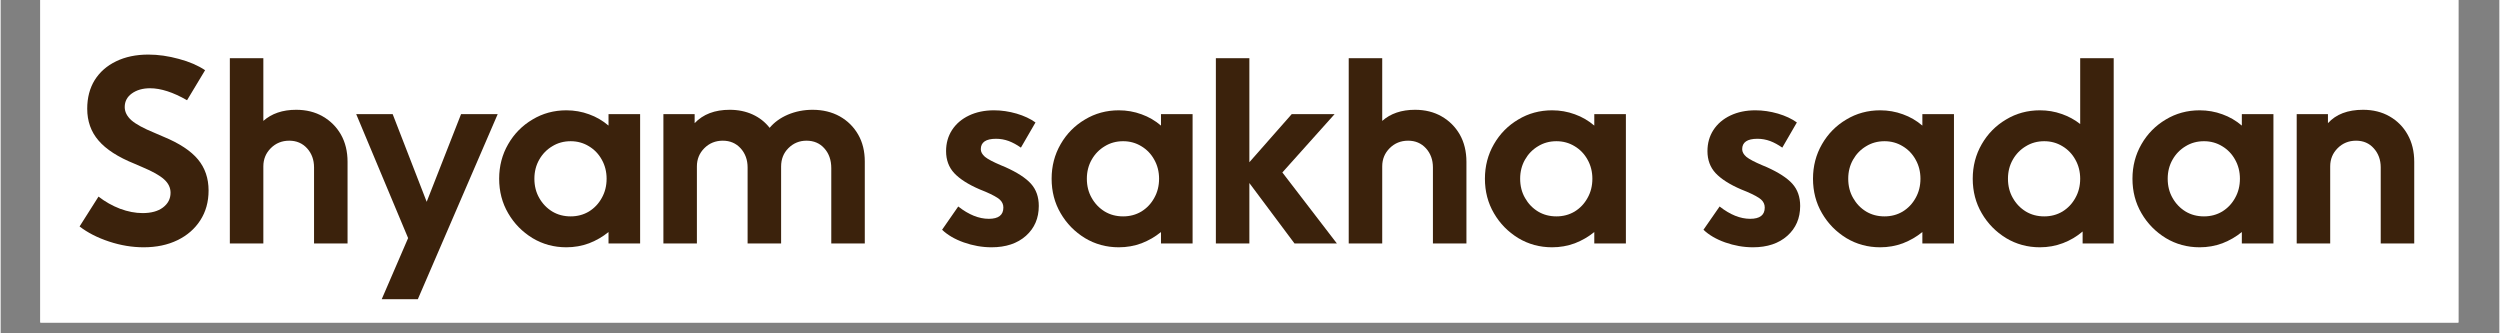 <svg xmlns="http://www.w3.org/2000/svg" xmlns:xlink="http://www.w3.org/1999/xlink" width="300" zoomAndPan="magnify" viewBox="0 0 224.88 30" height="40" preserveAspectRatio="xMidYMid meet" version="1.2"><rect x="0" y="0" width="224.88" height="30" fill="#808080" stroke="none"/><defs><clipPath id="21ef1dcb0d"><path d="M 3.57 0 L 221.195 0 L 221.195 29.031 L 3.57 29.031 Z M 3.57 0 "/></clipPath></defs><g id="91e760037c"><g clip-rule="nonzero" clip-path="url(#21ef1dcb0d)"><path style=" stroke:none;fill-rule:nonzero;fill:#ffffff;fill-opacity:1;" d="M 3.57 0 L 221.312 0 L 221.312 29.031 L 3.57 29.031 Z M 3.57 0 "/><path style=" stroke:none;fill-rule:nonzero;fill:#ffffff;fill-opacity:1;" d="M 3.57 0 L 221.312 0 L 221.312 29.031 L 3.57 29.031 Z M 3.57 0 "/></g><g style="fill:#3b220c;fill-opacity:1;"><g transform="translate(6.618, 21.912)"><path style="stroke:none" d="M 0.484 -1.531 L 2.188 -4.219 C 2.781 -3.758 3.426 -3.395 4.125 -3.125 C 4.832 -2.863 5.508 -2.734 6.156 -2.734 C 6.926 -2.734 7.535 -2.898 7.984 -3.234 C 8.441 -3.578 8.672 -4.02 8.672 -4.562 C 8.672 -5.02 8.477 -5.422 8.094 -5.766 C 7.707 -6.117 7.051 -6.488 6.125 -6.875 L 5.438 -7.172 C 3.945 -7.773 2.863 -8.473 2.188 -9.266 C 1.508 -10.055 1.172 -11.008 1.172 -12.125 C 1.172 -13.113 1.395 -13.973 1.844 -14.703 C 2.301 -15.43 2.941 -15.992 3.766 -16.391 C 4.598 -16.797 5.566 -17 6.672 -17 C 7.566 -17 8.484 -16.867 9.422 -16.609 C 10.359 -16.359 11.145 -16.02 11.781 -15.594 L 10.156 -12.891 C 8.906 -13.609 7.797 -13.969 6.828 -13.969 C 6.172 -13.969 5.625 -13.812 5.188 -13.5 C 4.758 -13.188 4.547 -12.781 4.547 -12.281 C 4.547 -11.852 4.742 -11.457 5.141 -11.094 C 5.547 -10.738 6.242 -10.359 7.234 -9.953 L 8.031 -9.609 C 9.469 -9.016 10.504 -8.332 11.141 -7.562 C 11.773 -6.801 12.094 -5.867 12.094 -4.766 C 12.094 -3.742 11.844 -2.848 11.344 -2.078 C 10.852 -1.316 10.172 -0.723 9.297 -0.297 C 8.422 0.129 7.406 0.344 6.25 0.344 C 5.219 0.344 4.18 0.172 3.141 -0.172 C 2.098 -0.516 1.211 -0.969 0.484 -1.531 Z M 0.484 -1.531 "/></g></g><g style="fill:#3b220c;fill-opacity:1;"><g transform="translate(19.579, 21.912)"><path style="stroke:none" d="M 1.047 0 L 1.047 -16.672 L 4.062 -16.672 L 4.062 -11.031 C 4.812 -11.695 5.797 -12.031 7.016 -12.031 C 7.922 -12.031 8.719 -11.832 9.406 -11.438 C 10.102 -11.039 10.648 -10.492 11.047 -9.797 C 11.441 -9.098 11.641 -8.281 11.641 -7.344 L 11.641 0 L 8.625 0 L 8.625 -6.844 C 8.625 -7.531 8.414 -8.102 8 -8.562 C 7.582 -9.02 7.047 -9.25 6.391 -9.25 C 5.734 -9.25 5.18 -9.023 4.734 -8.578 C 4.285 -8.129 4.062 -7.582 4.062 -6.938 L 4.062 0 Z M 1.047 0 "/></g></g><g style="fill:#3b220c;fill-opacity:1;"><g transform="translate(31.764, 21.912)"><path style="stroke:none" d="M 2.531 5.016 L 4.906 -0.484 L 0.234 -11.641 L 3.516 -11.641 L 6.578 -3.75 L 9.672 -11.641 L 12.969 -11.641 L 5.781 5.016 Z M 2.531 5.016 "/></g></g><g style="fill:#3b220c;fill-opacity:1;"><g transform="translate(44.223, 21.912)"><path style="stroke:none" d="M 13.328 -11.641 L 13.328 0 L 10.484 0 L 10.484 -1.031 C 9.961 -0.602 9.379 -0.266 8.734 -0.016 C 8.086 0.223 7.406 0.344 6.688 0.344 C 5.57 0.344 4.555 0.066 3.641 -0.484 C 2.723 -1.047 1.992 -1.789 1.453 -2.719 C 0.91 -3.645 0.641 -4.68 0.641 -5.828 C 0.641 -6.961 0.91 -8 1.453 -8.938 C 1.992 -9.875 2.723 -10.613 3.641 -11.156 C 4.555 -11.707 5.57 -11.984 6.688 -11.984 C 7.406 -11.984 8.086 -11.863 8.734 -11.625 C 9.379 -11.395 9.961 -11.055 10.484 -10.609 L 10.484 -11.641 Z M 3.812 -5.828 C 3.812 -5.18 3.957 -4.602 4.25 -4.094 C 4.539 -3.582 4.93 -3.176 5.422 -2.875 C 5.91 -2.582 6.461 -2.438 7.078 -2.438 C 7.68 -2.438 8.227 -2.582 8.719 -2.875 C 9.207 -3.176 9.594 -3.582 9.875 -4.094 C 10.164 -4.602 10.312 -5.18 10.312 -5.828 C 10.312 -6.461 10.164 -7.035 9.875 -7.547 C 9.594 -8.055 9.207 -8.457 8.719 -8.75 C 8.227 -9.051 7.68 -9.203 7.078 -9.203 C 6.461 -9.203 5.91 -9.051 5.422 -8.75 C 4.93 -8.457 4.539 -8.055 4.25 -7.547 C 3.957 -7.035 3.812 -6.461 3.812 -5.828 Z M 3.812 -5.828 "/></g></g><g style="fill:#3b220c;fill-opacity:1;"><g transform="translate(58.599, 21.912)"><path style="stroke:none" d="M 11.641 -6.922 L 11.641 0 L 8.625 0 L 8.625 -6.844 C 8.625 -7.531 8.414 -8.102 8 -8.562 C 7.582 -9.02 7.047 -9.25 6.391 -9.25 C 5.734 -9.25 5.18 -9.023 4.734 -8.578 C 4.285 -8.129 4.062 -7.582 4.062 -6.938 L 4.062 0 L 1.047 0 L 1.047 -11.641 L 3.859 -11.641 L 3.859 -10.828 C 4.617 -11.629 5.672 -12.031 7.016 -12.031 C 7.773 -12.031 8.461 -11.891 9.078 -11.609 C 9.691 -11.328 10.203 -10.926 10.609 -10.406 C 11.023 -10.906 11.57 -11.301 12.25 -11.594 C 12.938 -11.883 13.676 -12.031 14.469 -12.031 C 15.395 -12.031 16.211 -11.832 16.922 -11.438 C 17.629 -11.039 18.18 -10.492 18.578 -9.797 C 18.973 -9.109 19.172 -8.301 19.172 -7.375 L 19.172 0 L 16.156 0 L 16.156 -6.781 C 16.156 -7.508 15.945 -8.102 15.531 -8.562 C 15.125 -9.02 14.586 -9.25 13.922 -9.25 C 13.285 -9.25 12.742 -9.023 12.297 -8.578 C 11.859 -8.141 11.641 -7.586 11.641 -6.922 Z M 11.641 -6.922 "/></g></g><g style="fill:#3b220c;fill-opacity:1;"><g transform="translate(78.794, 21.912)"><path style="stroke:none" d=""/></g></g><g style="fill:#3b220c;fill-opacity:1;"><g transform="translate(84.384, 21.912)"><path style="stroke:none" d="M 0.344 -1.234 L 1.797 -3.328 C 2.742 -2.586 3.66 -2.219 4.547 -2.219 C 5.422 -2.219 5.859 -2.555 5.859 -3.234 C 5.859 -3.516 5.75 -3.754 5.531 -3.953 C 5.312 -4.148 4.883 -4.383 4.25 -4.656 L 3.75 -4.859 C 2.707 -5.305 1.938 -5.797 1.438 -6.328 C 0.945 -6.859 0.703 -7.52 0.703 -8.312 C 0.703 -9.02 0.879 -9.648 1.234 -10.203 C 1.598 -10.766 2.109 -11.203 2.766 -11.516 C 3.422 -11.828 4.172 -11.984 5.016 -11.984 C 5.691 -11.984 6.367 -11.883 7.047 -11.688 C 7.723 -11.488 8.289 -11.223 8.75 -10.891 L 7.438 -8.625 C 7.07 -8.883 6.707 -9.082 6.344 -9.219 C 5.977 -9.352 5.598 -9.422 5.203 -9.422 C 4.285 -9.422 3.828 -9.109 3.828 -8.484 C 3.828 -8.242 3.953 -8.016 4.203 -7.797 C 4.461 -7.586 4.945 -7.332 5.656 -7.031 L 6.031 -6.875 C 7.102 -6.395 7.875 -5.895 8.344 -5.375 C 8.812 -4.852 9.047 -4.188 9.047 -3.375 C 9.047 -2.27 8.66 -1.375 7.891 -0.688 C 7.117 0 6.086 0.344 4.797 0.344 C 3.953 0.344 3.117 0.195 2.297 -0.094 C 1.484 -0.383 0.832 -0.766 0.344 -1.234 Z M 0.344 -1.234 "/></g></g><g style="fill:#3b220c;fill-opacity:1;"><g transform="translate(93.945, 21.912)"><path style="stroke:none" d="M 13.328 -11.641 L 13.328 0 L 10.484 0 L 10.484 -1.031 C 9.961 -0.602 9.379 -0.266 8.734 -0.016 C 8.086 0.223 7.406 0.344 6.688 0.344 C 5.57 0.344 4.555 0.066 3.641 -0.484 C 2.723 -1.047 1.992 -1.789 1.453 -2.719 C 0.91 -3.645 0.641 -4.68 0.641 -5.828 C 0.641 -6.961 0.91 -8 1.453 -8.938 C 1.992 -9.875 2.723 -10.613 3.641 -11.156 C 4.555 -11.707 5.57 -11.984 6.688 -11.984 C 7.406 -11.984 8.086 -11.863 8.734 -11.625 C 9.379 -11.395 9.961 -11.055 10.484 -10.609 L 10.484 -11.641 Z M 3.812 -5.828 C 3.812 -5.18 3.957 -4.602 4.25 -4.094 C 4.539 -3.582 4.93 -3.176 5.422 -2.875 C 5.91 -2.582 6.461 -2.438 7.078 -2.438 C 7.68 -2.438 8.227 -2.582 8.719 -2.875 C 9.207 -3.176 9.594 -3.582 9.875 -4.094 C 10.164 -4.602 10.312 -5.18 10.312 -5.828 C 10.312 -6.461 10.164 -7.035 9.875 -7.547 C 9.594 -8.055 9.207 -8.457 8.719 -8.75 C 8.227 -9.051 7.68 -9.203 7.078 -9.203 C 6.461 -9.203 5.91 -9.051 5.422 -8.75 C 4.93 -8.457 4.539 -8.055 4.25 -7.547 C 3.957 -7.035 3.812 -6.461 3.812 -5.828 Z M 3.812 -5.828 "/></g></g><g style="fill:#3b220c;fill-opacity:1;"><g transform="translate(108.321, 21.912)"><path style="stroke:none" d="M 1.047 0 L 1.047 -16.672 L 4.062 -16.672 L 4.062 -7.312 L 7.875 -11.641 L 11.734 -11.641 L 7.031 -6.391 L 11.938 0 L 8.125 0 L 4.062 -5.438 L 4.062 0 Z M 1.047 0 "/></g></g><g style="fill:#3b220c;fill-opacity:1;"><g transform="translate(120.278, 21.912)"><path style="stroke:none" d="M 1.047 0 L 1.047 -16.672 L 4.062 -16.672 L 4.062 -11.031 C 4.812 -11.695 5.797 -12.031 7.016 -12.031 C 7.922 -12.031 8.719 -11.832 9.406 -11.438 C 10.102 -11.039 10.648 -10.492 11.047 -9.797 C 11.441 -9.098 11.641 -8.281 11.641 -7.344 L 11.641 0 L 8.625 0 L 8.625 -6.844 C 8.625 -7.531 8.414 -8.102 8 -8.562 C 7.582 -9.02 7.047 -9.25 6.391 -9.25 C 5.734 -9.25 5.18 -9.023 4.734 -8.578 C 4.285 -8.129 4.062 -7.582 4.062 -6.938 L 4.062 0 Z M 1.047 0 "/></g></g><g style="fill:#3b220c;fill-opacity:1;"><g transform="translate(132.942, 21.912)"><path style="stroke:none" d="M 13.328 -11.641 L 13.328 0 L 10.484 0 L 10.484 -1.031 C 9.961 -0.602 9.379 -0.266 8.734 -0.016 C 8.086 0.223 7.406 0.344 6.688 0.344 C 5.57 0.344 4.555 0.066 3.641 -0.484 C 2.723 -1.047 1.992 -1.789 1.453 -2.719 C 0.91 -3.645 0.641 -4.68 0.641 -5.828 C 0.641 -6.961 0.91 -8 1.453 -8.938 C 1.992 -9.875 2.723 -10.613 3.641 -11.156 C 4.555 -11.707 5.57 -11.984 6.688 -11.984 C 7.406 -11.984 8.086 -11.863 8.734 -11.625 C 9.379 -11.395 9.961 -11.055 10.484 -10.609 L 10.484 -11.641 Z M 3.812 -5.828 C 3.812 -5.18 3.957 -4.602 4.25 -4.094 C 4.539 -3.582 4.93 -3.176 5.422 -2.875 C 5.91 -2.582 6.461 -2.438 7.078 -2.438 C 7.68 -2.438 8.227 -2.582 8.719 -2.875 C 9.207 -3.176 9.594 -3.582 9.875 -4.094 C 10.164 -4.602 10.312 -5.18 10.312 -5.828 C 10.312 -6.461 10.164 -7.035 9.875 -7.547 C 9.594 -8.055 9.207 -8.457 8.719 -8.75 C 8.227 -9.051 7.68 -9.203 7.078 -9.203 C 6.461 -9.203 5.91 -9.051 5.422 -8.75 C 4.93 -8.457 4.539 -8.055 4.25 -7.547 C 3.957 -7.035 3.812 -6.461 3.812 -5.828 Z M 3.812 -5.828 "/></g></g><g style="fill:#3b220c;fill-opacity:1;"><g transform="translate(147.318, 21.912)"><path style="stroke:none" d=""/></g></g><g style="fill:#3b220c;fill-opacity:1;"><g transform="translate(152.908, 21.912)"><path style="stroke:none" d="M 0.344 -1.234 L 1.797 -3.328 C 2.742 -2.586 3.66 -2.219 4.547 -2.219 C 5.422 -2.219 5.859 -2.555 5.859 -3.234 C 5.859 -3.516 5.75 -3.754 5.531 -3.953 C 5.312 -4.148 4.883 -4.383 4.25 -4.656 L 3.75 -4.859 C 2.707 -5.305 1.938 -5.797 1.438 -6.328 C 0.945 -6.859 0.703 -7.52 0.703 -8.312 C 0.703 -9.02 0.879 -9.648 1.234 -10.203 C 1.598 -10.766 2.109 -11.203 2.766 -11.516 C 3.422 -11.828 4.172 -11.984 5.016 -11.984 C 5.691 -11.984 6.367 -11.883 7.047 -11.688 C 7.723 -11.488 8.289 -11.223 8.75 -10.891 L 7.438 -8.625 C 7.07 -8.883 6.707 -9.082 6.344 -9.219 C 5.977 -9.352 5.598 -9.422 5.203 -9.422 C 4.285 -9.422 3.828 -9.109 3.828 -8.484 C 3.828 -8.242 3.953 -8.016 4.203 -7.797 C 4.461 -7.586 4.945 -7.332 5.656 -7.031 L 6.031 -6.875 C 7.102 -6.395 7.875 -5.895 8.344 -5.375 C 8.812 -4.852 9.047 -4.188 9.047 -3.375 C 9.047 -2.27 8.66 -1.375 7.891 -0.688 C 7.117 0 6.086 0.344 4.797 0.344 C 3.953 0.344 3.117 0.195 2.297 -0.094 C 1.484 -0.383 0.832 -0.766 0.344 -1.234 Z M 0.344 -1.234 "/></g></g><g style="fill:#3b220c;fill-opacity:1;"><g transform="translate(162.469, 21.912)"><path style="stroke:none" d="M 13.328 -11.641 L 13.328 0 L 10.484 0 L 10.484 -1.031 C 9.961 -0.602 9.379 -0.266 8.734 -0.016 C 8.086 0.223 7.406 0.344 6.688 0.344 C 5.57 0.344 4.555 0.066 3.641 -0.484 C 2.723 -1.047 1.992 -1.789 1.453 -2.719 C 0.91 -3.645 0.641 -4.68 0.641 -5.828 C 0.641 -6.961 0.91 -8 1.453 -8.938 C 1.992 -9.875 2.723 -10.613 3.641 -11.156 C 4.555 -11.707 5.57 -11.984 6.688 -11.984 C 7.406 -11.984 8.086 -11.863 8.734 -11.625 C 9.379 -11.395 9.961 -11.055 10.484 -10.609 L 10.484 -11.641 Z M 3.812 -5.828 C 3.812 -5.18 3.957 -4.602 4.25 -4.094 C 4.539 -3.582 4.93 -3.176 5.422 -2.875 C 5.91 -2.582 6.461 -2.438 7.078 -2.438 C 7.68 -2.438 8.227 -2.582 8.719 -2.875 C 9.207 -3.176 9.594 -3.582 9.875 -4.094 C 10.164 -4.602 10.312 -5.18 10.312 -5.828 C 10.312 -6.461 10.164 -7.035 9.875 -7.547 C 9.594 -8.055 9.207 -8.457 8.719 -8.75 C 8.227 -9.051 7.68 -9.203 7.078 -9.203 C 6.461 -9.203 5.91 -9.051 5.422 -8.75 C 4.93 -8.457 4.539 -8.055 4.25 -7.547 C 3.957 -7.035 3.812 -6.461 3.812 -5.828 Z M 3.812 -5.828 "/></g></g><g style="fill:#3b220c;fill-opacity:1;"><g transform="translate(176.845, 21.912)"><path style="stroke:none" d="M 0.641 -5.828 C 0.641 -6.961 0.91 -8 1.453 -8.938 C 1.992 -9.875 2.723 -10.613 3.641 -11.156 C 4.555 -11.707 5.57 -11.984 6.688 -11.984 C 7.375 -11.984 8.023 -11.875 8.641 -11.656 C 9.254 -11.445 9.812 -11.145 10.312 -10.75 L 10.312 -16.672 L 13.328 -16.672 L 13.328 0 L 10.531 0 L 10.531 -1.078 C 10.008 -0.629 9.422 -0.281 8.766 -0.031 C 8.109 0.219 7.414 0.344 6.688 0.344 C 5.57 0.344 4.555 0.066 3.641 -0.484 C 2.723 -1.047 1.992 -1.789 1.453 -2.719 C 0.91 -3.645 0.641 -4.68 0.641 -5.828 Z M 3.812 -5.828 C 3.812 -5.18 3.957 -4.602 4.25 -4.094 C 4.539 -3.582 4.93 -3.176 5.422 -2.875 C 5.91 -2.582 6.461 -2.438 7.078 -2.438 C 7.68 -2.438 8.227 -2.582 8.719 -2.875 C 9.207 -3.176 9.594 -3.582 9.875 -4.094 C 10.164 -4.602 10.312 -5.18 10.312 -5.828 C 10.312 -6.461 10.164 -7.035 9.875 -7.547 C 9.594 -8.055 9.207 -8.457 8.719 -8.75 C 8.227 -9.051 7.68 -9.203 7.078 -9.203 C 6.461 -9.203 5.91 -9.051 5.422 -8.75 C 4.93 -8.457 4.539 -8.055 4.25 -7.547 C 3.957 -7.035 3.812 -6.461 3.812 -5.828 Z M 3.812 -5.828 "/></g></g><g style="fill:#3b220c;fill-opacity:1;"><g transform="translate(191.221, 21.912)"><path style="stroke:none" d="M 13.328 -11.641 L 13.328 0 L 10.484 0 L 10.484 -1.031 C 9.961 -0.602 9.379 -0.266 8.734 -0.016 C 8.086 0.223 7.406 0.344 6.688 0.344 C 5.57 0.344 4.555 0.066 3.641 -0.484 C 2.723 -1.047 1.992 -1.789 1.453 -2.719 C 0.91 -3.645 0.641 -4.68 0.641 -5.828 C 0.641 -6.961 0.91 -8 1.453 -8.938 C 1.992 -9.875 2.723 -10.613 3.641 -11.156 C 4.555 -11.707 5.57 -11.984 6.688 -11.984 C 7.406 -11.984 8.086 -11.863 8.734 -11.625 C 9.379 -11.395 9.961 -11.055 10.484 -10.609 L 10.484 -11.641 Z M 3.812 -5.828 C 3.812 -5.18 3.957 -4.602 4.25 -4.094 C 4.539 -3.582 4.93 -3.176 5.422 -2.875 C 5.91 -2.582 6.461 -2.438 7.078 -2.438 C 7.68 -2.438 8.227 -2.582 8.719 -2.875 C 9.207 -3.176 9.594 -3.582 9.875 -4.094 C 10.164 -4.602 10.312 -5.18 10.312 -5.828 C 10.312 -6.461 10.164 -7.035 9.875 -7.547 C 9.594 -8.055 9.207 -8.457 8.719 -8.75 C 8.227 -9.051 7.68 -9.203 7.078 -9.203 C 6.461 -9.203 5.91 -9.051 5.422 -8.75 C 4.93 -8.457 4.539 -8.055 4.25 -7.547 C 3.957 -7.035 3.812 -6.461 3.812 -5.828 Z M 3.812 -5.828 "/></g></g><g style="fill:#3b220c;fill-opacity:1;"><g transform="translate(205.596, 21.912)"><path style="stroke:none" d="M 1.047 0 L 1.047 -11.641 L 3.859 -11.641 L 3.859 -10.828 C 4.586 -11.629 5.641 -12.031 7.016 -12.031 C 7.922 -12.031 8.719 -11.832 9.406 -11.438 C 10.102 -11.039 10.645 -10.492 11.031 -9.797 C 11.426 -9.098 11.625 -8.281 11.625 -7.344 L 11.625 0 L 8.609 0 L 8.609 -6.844 C 8.609 -7.531 8.398 -8.102 7.984 -8.562 C 7.578 -9.02 7.047 -9.25 6.391 -9.25 C 5.734 -9.25 5.18 -9.023 4.734 -8.578 C 4.285 -8.129 4.062 -7.582 4.062 -6.938 L 4.062 0 Z M 1.047 0 "/></g></g></g></svg>